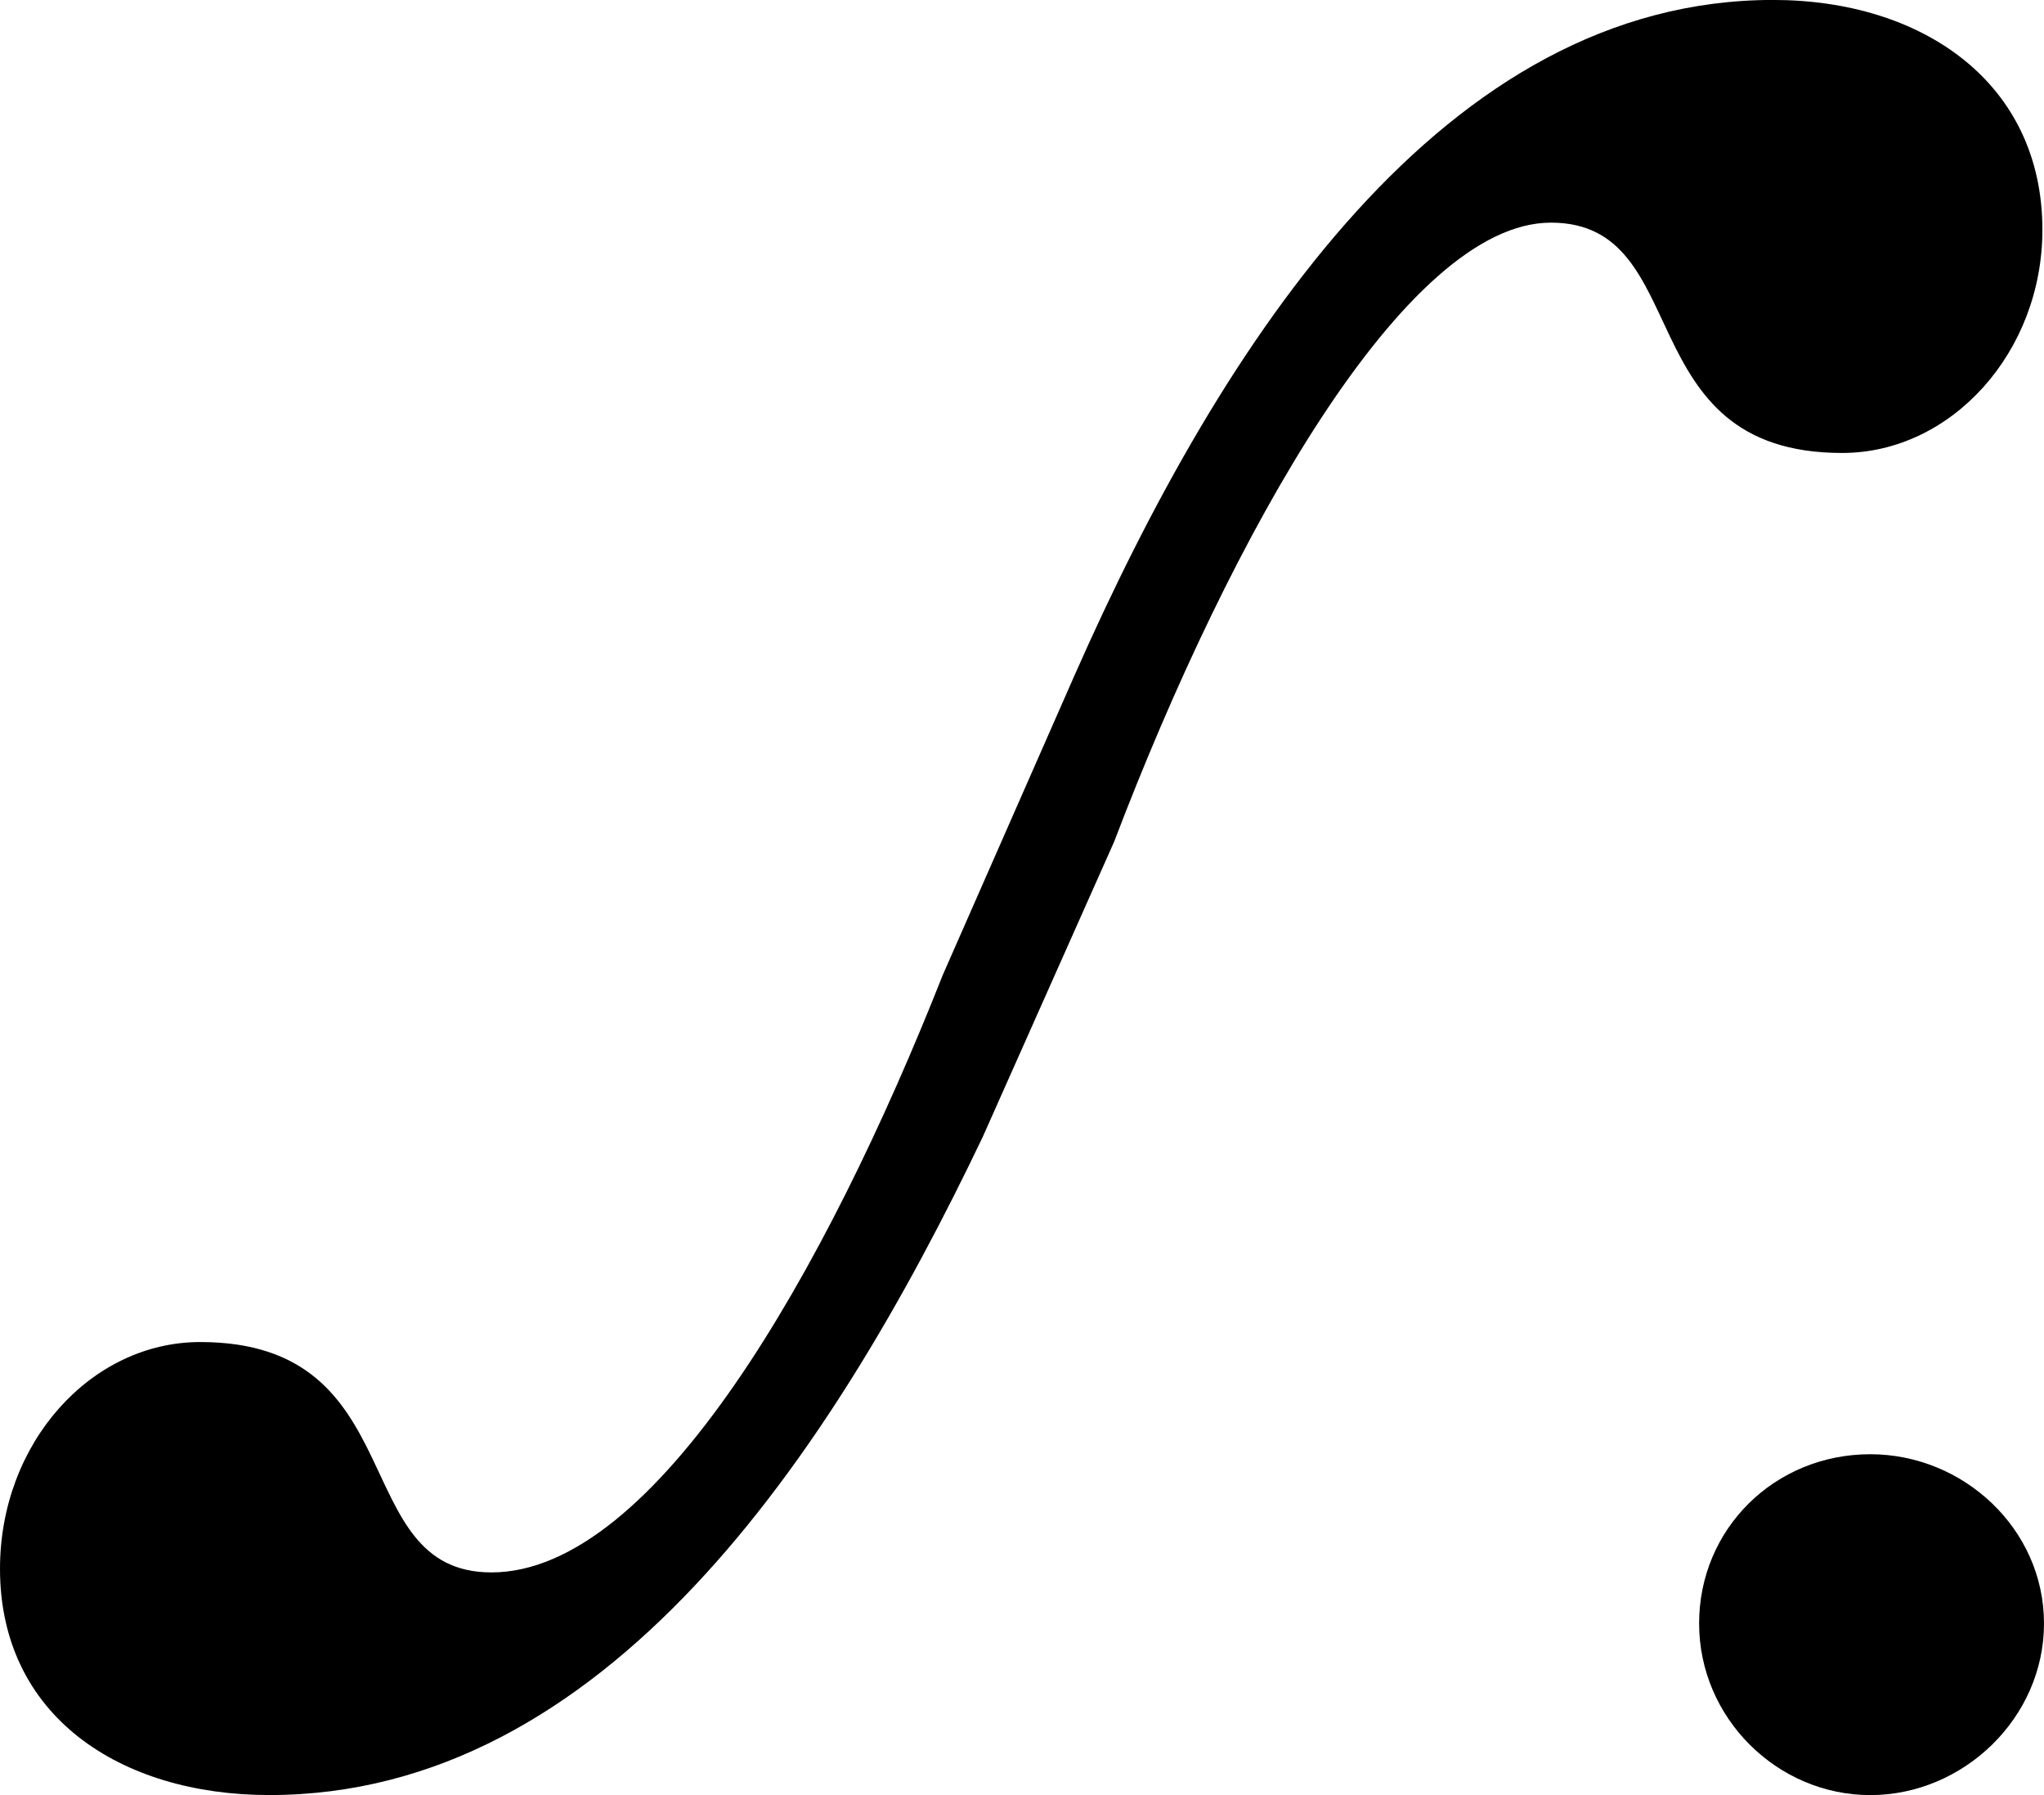 <svg width="41" height="36" viewBox="0 0 41 36" fill="none" xmlns="http://www.w3.org/2000/svg">
<g clip-path="url(#clip0_137_23)">
<path d="M22.348 16.881C24.684 10.745 28.19 4.465 31.11 4.465C34.03 4.465 32.643 9.084 36.951 9.084C39.142 9.084 40.968 7.063 40.968 4.608C40.968 1.656 38.558 -0.001 35.565 -0.001C28.994 -0.001 24.54 6.773 21.547 13.559L18.912 19.55C16.576 25.469 13.143 31.534 9.858 31.534C6.938 31.534 8.324 26.914 4.016 26.914C1.825 26.914 0 28.936 0 31.461C0 34.414 2.409 35.999 5.403 35.999C12.121 35.999 16.647 29.224 19.713 22.799" fill="black"/>
<path d="M37.516 29.164C39.383 29.164 41 30.661 41 32.557C41 34.453 39.383 36 37.516 36C35.648 36 34.082 34.453 34.082 32.557C34.082 30.661 35.597 29.164 37.516 29.164Z" fill="black"/>
</g>
<defs>
<clipPath id="clip0_137_23">
<rect width="41" height="36" fill="white"/>
</clipPath>
</defs>
</svg>
